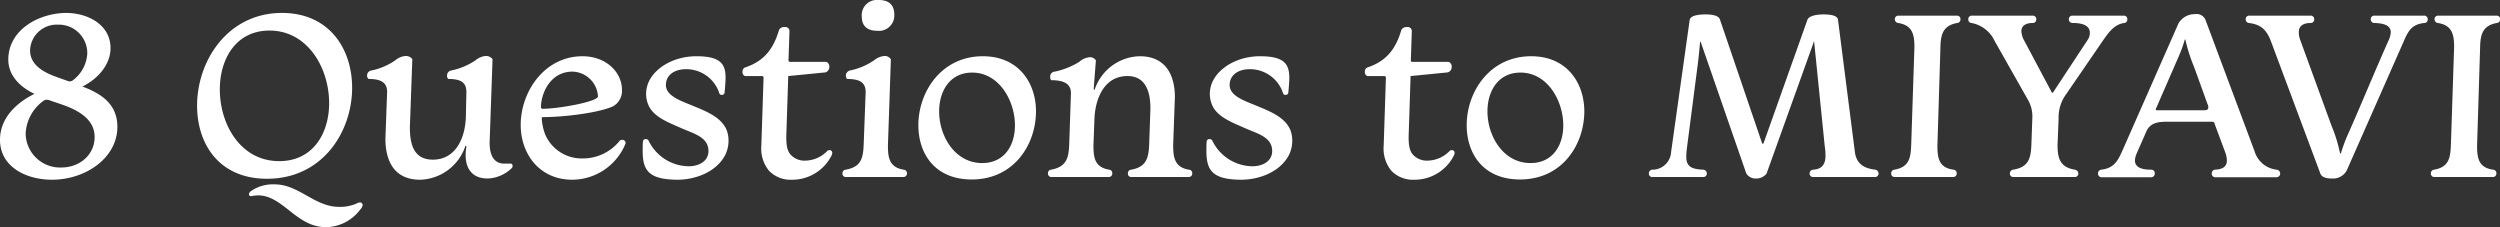 <svg xmlns="http://www.w3.org/2000/svg" width="490.75" height="44.59" viewBox="0 0 490.75 44.59">
  <rect x="0" y="0" width="490.75" height="44.59" fill="#333333" stroke="none"/>
  <defs>
    <style>
      .cls-1 {
        fill: #fff;
        fill-rule: evenodd;
      }
    </style>
  </defs>
  <path id="_8_Questions_to_MIYAVI" data-name="8 Questions to MIYAVI" class="cls-1" d="M417.3,4889.71c2.928-1.44,5.521-4.22,5.521-7.54,0-4.61-4.465-6.91-8.737-6.91-5.425.05-11.329,3.36-11.329,9.17,0,2.98,2.112,5.28,5.136,6.72-3.552,1.73-6.768,4.75-6.768,9.02,0,5.28,5.088,7.83,10.225,7.83,6.624,0,12.817-4.32,12.817-10.37C424.163,4893.36,421.331,4891.2,417.3,4889.71Zm-11.137,9.26a8.38,8.38,0,0,1,3.457-6.43,1.06,1.06,0,0,1,.672-0.24,1.82,1.82,0,0,1,.672.15l1.968,0.67c3.024,1.01,6.768,2.73,6.768,6.48,0,3.6-3.024,6-6.528,6A6.758,6.758,0,0,1,406.161,4898.97Zm12.1-15.89a7.011,7.011,0,0,1-2.88,5.43,0.972,0.972,0,0,1-.528.19,1.783,1.783,0,0,1-.576-0.14l-1.776-.63c-2.448-.86-5.473-2.25-5.473-5.33a5.22,5.22,0,0,1,5.425-5.04A5.594,5.594,0,0,1,418.258,4883.08Zm38.207-7.82c-10.657,0-16.657,9.41-16.657,18.19,0,7.49,4.272,14.36,13.729,14.36,10.9,0,16.706-9.22,16.706-17.86C470.243,4882.32,465.778,4875.26,456.465,4875.26Zm-2.448,3.46c7.537,0,11.713,7.39,11.713,14.25,0,5.86-3.12,11.38-9.793,11.38-7.632,0-11.665-7.25-11.665-14.06C444.272,4884.29,447.441,4878.72,454.017,4878.72Zm1.008,30.19a7.579,7.579,0,0,0-4.608,1.3,0.987,0.987,0,0,0-.432.62,0.373,0.373,0,0,0,.432.39,10.66,10.66,0,0,1,1.344-.15c4.944,0,7.489,6.24,13.345,6.24a8.521,8.521,0,0,0,6.721-3.45,1.594,1.594,0,0,0,.48-0.87,0.519,0.519,0,0,0-.576-0.53,1.7,1.7,0,0,0-.672.24,8.2,8.2,0,0,1-3.361.63C462.85,4913.33,459.826,4908.91,455.025,4908.91Zm37.546-13.3c-0.1,3.99-1.873,8.45-6.481,8.45-3.792,0-4.512-3.07-4.512-6.38l0.48-13.35a1.579,1.579,0,0,0-1.344-.62,3.63,3.63,0,0,0-2.017.86,12.84,12.84,0,0,1-4.56,1.97,1,1,0,0,0-.96,1.01,0.861,0.861,0,0,0,.288.67c2.4,0,3.648.67,3.648,2.55l-0.336,9.16c0,3.99,1.44,8.07,6.817,8.07a9.653,9.653,0,0,0,8.833-6.48,0.13,0.13,0,0,1,.144-0.15c0.048,0,.1.05,0.1,0.2a9.7,9.7,0,0,0-.144,1.63c0,2.49,1.2,4.56,4.32,4.56a7.146,7.146,0,0,0,4.656-1.97,0.6,0.6,0,0,0,.24-0.48,0.44,0.44,0,0,0-.336-0.48h-1.536c-1.968-.14-2.64-1.87-2.64-4.13l0.576-16.37a1.611,1.611,0,0,0-1.392-.62,3.633,3.633,0,0,0-1.968.86,13.3,13.3,0,0,1-4.657,1.97,0.991,0.991,0,0,0-.912,1.01,0.827,0.827,0,0,0,.24.67c2.449,0,3.553.67,3.553,2.55Zm22.909-11.85c-7.488,0-12.145,6.96-12.145,13.49,0,5.66,3.648,10.7,10.033,10.75a11.349,11.349,0,0,0,10.465-6.91,0.909,0.909,0,0,0,.1-0.34,0.656,0.656,0,0,0-.72-0.58,0.674,0.674,0,0,0-.576.34,9.231,9.231,0,0,1-7.105,3.31,7.788,7.788,0,0,1-7.392-4.7,10.611,10.611,0,0,1-.672-3.12c0-.19.048-0.29,0.24-0.29,3.84,0,10.752-.77,13.729-2.11a3.458,3.458,0,0,0,1.776-3.22C523.209,4886.83,520.041,4883.76,515.48,4883.76Zm-1.968,3.02a5.156,5.156,0,0,1,4.992,4.85c0,1.06-7.824,2.45-10.9,2.45a0.383,0.383,0,0,1-.288-0.24,8.637,8.637,0,0,1,.048-0.96C507.848,4889.71,509.912,4886.78,513.512,4886.78Zm24.326-3.02c-4.176,0-7.728,1.97-9.216,4.7a5.894,5.894,0,0,0-.672,2.69,5.543,5.543,0,0,0,.672,2.64c1.2,2.06,3.84,3.02,6.336,4.13,2.544,1.1,5.233,1.77,5.233,4.46,0,1.92-1.777,2.98-3.889,2.98a8.865,8.865,0,0,1-7.872-5.04,0.548,0.548,0,0,0-.528-0.29,0.5,0.5,0,0,0-.577.53c-0.048.24-.048,1.49-0.048,1.73,0,3.79,1.057,5.66,6.769,5.71,3.84,0,7.825-1.68,9.457-4.9a6.248,6.248,0,0,0,.624-2.83,5.6,5.6,0,0,0-.384-2.06c-1.056-2.45-3.792-3.56-6.577-4.71-2.16-.91-5.328-1.87-5.328-4.08,0-2.01,1.728-3.12,3.936-3.12a6.826,6.826,0,0,1,6.529,4.66,0.46,0.46,0,0,0,.528.38,0.494,0.494,0,0,0,.528-0.48c0.048-.48.192-2.06,0.192-2.93C543.551,4885.29,542.543,4883.76,537.838,4883.76Zm12.733,17.57a6.865,6.865,0,0,0,1.489,4.89,5.862,5.862,0,0,0,4.512,1.78,8.629,8.629,0,0,0,7.729-4.66,1.341,1.341,0,0,0,.192-0.57,0.527,0.527,0,0,0-.576-0.58,0.574,0.574,0,0,0-.385.14,6.126,6.126,0,0,1-4.272,1.92,3.719,3.719,0,0,1-2.88-1.1c-0.864-.91-0.912-2.35-0.912-3.65l0.384-11.85,7.3-.72a1.093,1.093,0,0,0,.769-1.11,0.945,0.945,0,0,0-.625-0.96h-7.056a0.281,0.281,0,0,1-.336-0.33l0.192-5.77a0.813,0.813,0,0,0-1.008-.72,1.067,1.067,0,0,0-1.056.58c-1.152,3.98-3.169,6.19-6.673,7.35a0.8,0.8,0,0,0-.48.81,0.805,0.805,0,0,0,.48.87h3.216c0.336,0,.432.09,0.432,0.33Zm23.026-28.61a2.993,2.993,0,0,0-3.313,3.26c0,1.68.912,2.78,3.025,2.78a3.015,3.015,0,0,0,3.36-3.21C576.669,4873.82,575.757,4872.72,573.6,4872.72Zm-2.929,28.22c-0.1,2.83-.48,4.56-3.552,5.09a0.709,0.709,0,0,0-.624.77,0.655,0.655,0,0,0,.672.67h11.281a0.708,0.708,0,0,0,.72-0.72,0.7,0.7,0,0,0-.672-0.72c-2.832-.48-3.072-2.4-3.072-4.75l0.576-16.9a1.374,1.374,0,0,0-1.3-.67,3.848,3.848,0,0,0-2.016.86,13.082,13.082,0,0,1-4.609,1.97,1.061,1.061,0,0,0-.912,1.01,1.027,1.027,0,0,0,.24.67c2.448,0,3.648.67,3.648,2.55Zm23.4-17.18c-8.209,0-12.673,7.05-12.673,13.53,0,5.57,3.216,10.66,10.465,10.66,8.353,0,12.625-6.91,12.625-13.39C604.481,4888.99,601.073,4883.76,594.064,4883.76Zm-2.112,3.21c5.328,0,8.4,5.57,8.4,10.37,0,3.84-2.017,7.39-6.433,7.39-5.376,0-8.449-5.32-8.449-10.12C585.471,4890.67,587.536,4886.97,591.952,4886.97Zm24.1,3.22a0.19,0.19,0,0,1-.144.14c-0.048,0-.1-0.04-0.1-0.19l0.432-5.57a1.356,1.356,0,0,0-1.248-.62,3.551,3.551,0,0,0-2.016.91,14.982,14.982,0,0,1-4.8,1.92,0.956,0.956,0,0,0-.913,1.01,1.092,1.092,0,0,0,.192.67c2.449,0,3.889.67,3.889,2.55l-0.336,9.93c-0.1,2.74-.48,4.51-3.553,5.09a0.677,0.677,0,0,0-.624.77,0.667,0.667,0,0,0,.72.67h11.185a0.682,0.682,0,0,0,.721-0.72,0.663,0.663,0,0,0-.625-0.72c-2.736-.48-3.072-2.21-3.072-4.75l0.192-5.19c0.144-3.93,1.872-8.44,6.481-8.44,3.744,0,4.512,3.36,4.512,6.38l-0.24,6.91c-0.1,2.69-.48,4.56-3.552,5.09a0.677,0.677,0,0,0-.624.77,0.629,0.629,0,0,0,.672.67h11.233a0.681,0.681,0,0,0,.72-0.72,0.67,0.67,0,0,0-.672-0.72c-2.784-.48-3.072-2.35-3.072-4.9l0.336-9.36c0-3.93-1.537-8.01-6.913-8.01A9.568,9.568,0,0,0,616.047,4890.19Zm32.443-6.43c-4.176,0-7.729,1.97-9.217,4.7a5.894,5.894,0,0,0-.672,2.69,5.543,5.543,0,0,0,.672,2.64c1.2,2.06,3.841,3.02,6.337,4.13,2.544,1.1,5.232,1.77,5.232,4.46,0,1.92-1.776,2.98-3.888,2.98a8.866,8.866,0,0,1-7.873-5.04,0.548,0.548,0,0,0-.528-0.29,0.5,0.5,0,0,0-.576.53c-0.048.24-.048,1.49-0.048,1.73,0,3.79,1.056,5.66,6.769,5.71,3.84,0,7.824-1.68,9.457-4.9a6.248,6.248,0,0,0,.624-2.83,5.6,5.6,0,0,0-.384-2.06c-1.056-2.45-3.793-3.56-6.577-4.71-2.16-.91-5.328-1.87-5.328-4.08,0-2.01,1.728-3.12,3.936-3.12a6.827,6.827,0,0,1,6.529,4.66,0.46,0.46,0,0,0,.528.38,0.494,0.494,0,0,0,.528-0.48c0.048-.48.192-2.06,0.192-2.93C654.2,4885.29,653.2,4883.76,648.49,4883.76Zm24.238,17.57a6.87,6.87,0,0,0,1.489,4.89,5.862,5.862,0,0,0,4.512,1.78,8.627,8.627,0,0,0,7.729-4.66,1.341,1.341,0,0,0,.192-0.57,0.527,0.527,0,0,0-.576-0.58,0.57,0.57,0,0,0-.384.14,6.13,6.13,0,0,1-4.273,1.92,3.719,3.719,0,0,1-2.88-1.1c-0.864-.91-0.912-2.35-0.912-3.65l0.384-11.85,7.3-.72a1.093,1.093,0,0,0,.768-1.11,0.945,0.945,0,0,0-.624-0.96h-7.057a0.281,0.281,0,0,1-.336-0.33l0.192-5.77a0.813,0.813,0,0,0-1.008-.72,1.067,1.067,0,0,0-1.056.58c-1.152,3.98-3.168,6.19-6.673,7.35a0.8,0.8,0,0,0-.48.81,0.805,0.805,0,0,0,.48.87h3.216c0.337,0,.433.09,0.433,0.33Zm28.969-17.57c-8.209,0-12.673,7.05-12.673,13.53,0,5.57,3.216,10.66,10.464,10.66,8.353,0,12.626-6.91,12.626-13.39C712.114,4888.99,708.705,4883.76,701.7,4883.76Zm-2.113,3.21c5.329,0,8.4,5.57,8.4,10.37,0,3.84-2.016,7.39-6.432,7.39-5.377,0-8.449-5.32-8.449-10.12C693.1,4890.67,695.168,4886.97,699.584,4886.97Zm47.761,13.73a0.259,0.259,0,0,1-.192.24c-0.1,0-.144-0.05-0.192-0.24l-8.209-24.1c-0.192-.72-1.2-1.05-2.832-1.05-1.681,0-2.929.29-3.121,1.05l-3.648,25.93a3.671,3.671,0,0,1-3.744,3.5,0.728,0.728,0,0,0-.624.77,0.655,0.655,0,0,0,.672.67h9.937a0.685,0.685,0,0,0,.768-0.67,0.749,0.749,0,0,0-.72-0.77c-2.065-.1-3.313-0.48-3.313-2.5,0-.48.048-1.05,0.1-1.53l2.064-15.94c0.24-1.73.384-3.31,0.528-4.94,0-.15.048-0.2,0.1-0.2s0.048,0.05.1,0.2l8.881,25.63a2.138,2.138,0,0,0,1.968,1.01,2.539,2.539,0,0,0,2.017-.96l9.216-25.68c0-.15.048-0.2,0.1-0.2s0.048,0.05.048,0.2l2.065,20.35a11.127,11.127,0,0,1,.144,1.78c0,1.58-.576,2.68-2.449,2.78a0.737,0.737,0,0,0-.672.77,0.67,0.67,0,0,0,.72.67h12.1a0.694,0.694,0,0,0,.72-0.67,0.771,0.771,0,0,0-.624-0.77c-2.208-.24-3.744-1.15-4.032-3.5l-3.312-25.93c-0.1-.76-1.2-1.05-2.832-1.05-1.681,0-2.929.38-3.169,1.05Zm34.669-18.53c0.048-2.54.384-4.41,3.312-4.94a0.693,0.693,0,0,0,.624-0.72,0.668,0.668,0,0,0-.672-0.72H773.757a0.67,0.67,0,0,0-.672.72,0.727,0.727,0,0,0,.624.72c2.88,0.43,3.216,2.35,3.216,4.75l-0.624,18.96c-0.1,2.55-.24,4.56-3.312,5.09a0.7,0.7,0,0,0-.624.77,0.667,0.667,0,0,0,.72.67H784.51a0.681,0.681,0,0,0,.72-0.72,0.693,0.693,0,0,0-.624-0.72c-2.88-.38-3.168-2.3-3.168-4.7Zm23.2,13.88a7.736,7.736,0,0,1,1.488-4.85l7.152-10.42c1.44-2.11,2.5-3.31,4.273-3.55a0.655,0.655,0,0,0,.576-0.72,0.668,0.668,0,0,0-.672-0.72H808a0.7,0.7,0,0,0-.768.72,0.709,0.709,0,0,0,.72.72c1.3,0,3.408.19,3.408,1.92a2.387,2.387,0,0,1-.384,1.34l-6.865,10.42h-0.192l-5.52-10.37a4.208,4.208,0,0,1-.48-1.68c0-1.3,1.2-1.63,2.256-1.63a0.67,0.67,0,0,0,.672-0.72,0.681,0.681,0,0,0-.72-0.72H788.171a0.668,0.668,0,0,0-.672.72,0.659,0.659,0,0,0,.624.72,6.293,6.293,0,0,1,4.56,3.55l6.577,11.62a6.431,6.431,0,0,1,.816,3.36l-0.192,5.37c-0.1,2.64-.528,4.42-3.6,4.9a0.771,0.771,0,0,0-.624.77,0.667,0.667,0,0,0,.72.67h12a0.67,0.67,0,0,0,.72-0.67,0.783,0.783,0,0,0-.672-0.77c-2.976-.48-3.408-2.3-3.408-4.9Zm26.793-20.55a3.666,3.666,0,0,0-3.264,1.82l-11.089,25.16c-0.912,2.01-1.68,3.26-4.081,3.55a0.728,0.728,0,0,0-.624.77,0.708,0.708,0,0,0,.72.72h9.745a0.715,0.715,0,0,0,.672-0.77,0.67,0.67,0,0,0-.672-0.72c-1.2,0-3.216-.14-3.216-1.82a3.931,3.931,0,0,1,.336-1.35l1.92-4.37c0.768-1.72,2.448-1.87,3.937-1.87h8.976a0.438,0.438,0,0,1,.48.43l2.113,5.67a4.96,4.96,0,0,1,.288,1.53c0,1.4-1.2,1.73-2.353,1.78a0.735,0.735,0,0,0-.624.77,0.7,0.7,0,0,0,.672.72h12.049a0.739,0.739,0,0,0,.72-0.72,0.783,0.783,0,0,0-.672-0.77,5.09,5.09,0,0,1-4.368-3.65l-9.649-25.82A1.881,1.881,0,0,0,832.006,4875.5Zm-3.408,8.74a27.393,27.393,0,0,0,1.344-3.6,0.106,0.106,0,1,1,.192,0,31.787,31.787,0,0,0,1.68,5.23l2.64,7.3a1.461,1.461,0,0,1,.144.62c0,0.43-.24.58-0.912,0.58h-9.169c-0.144,0-.24-0.05-0.24-0.15a0.592,0.592,0,0,1,.1-0.29Zm30.254,23.52a3.056,3.056,0,0,0,2.928-1.59l11.185-25.34c0.96-2.26,1.728-3.36,4.081-3.6a0.659,0.659,0,0,0,.624-0.72,0.679,0.679,0,0,0-.72-0.72h-9.745a0.681,0.681,0,0,0-.72.72,0.7,0.7,0,0,0,.672.72c1.248,0.05,3.264.19,3.264,1.82a4.362,4.362,0,0,1-.336,1.39c-2.3,5.09-5.809,13.59-8.065,18.63a30.327,30.327,0,0,0-1.344,3.6c-0.048.14-.048,0.19-0.144,0.19-0.048,0-.1-0.05-0.1-0.19a28.609,28.609,0,0,0-1.632-5.23l-6.145-16.85a4.163,4.163,0,0,1-.288-1.59c0-1.34,1.105-1.77,2.353-1.77a0.67,0.67,0,0,0,.672-0.72,0.681,0.681,0,0,0-.72-0.72H842.627a0.668,0.668,0,0,0-.672.72,0.688,0.688,0,0,0,.624.72c2.256,0.29,3.456,1.2,4.368,3.69l9.649,25.83C856.836,4907.42,857.556,4907.76,858.852,4907.76Zm29.1-25.59c0.048-2.54.384-4.41,3.313-4.94a0.693,0.693,0,0,0,.624-0.72,0.668,0.668,0,0,0-.672-0.72H879.7a0.67,0.67,0,0,0-.672.72,0.727,0.727,0,0,0,.624.72c2.88,0.43,3.216,2.35,3.216,4.75l-0.624,18.96c-0.1,2.55-.24,4.56-3.312,5.09a0.7,0.7,0,0,0-.624.77,0.667,0.667,0,0,0,.72.67H890.45a0.681,0.681,0,0,0,.72-0.72,0.693,0.693,0,0,0-.624-0.72c-2.881-.38-3.169-2.3-3.169-4.7Z" transform="translate(-401.125 -4872.72)"/>
</svg>
